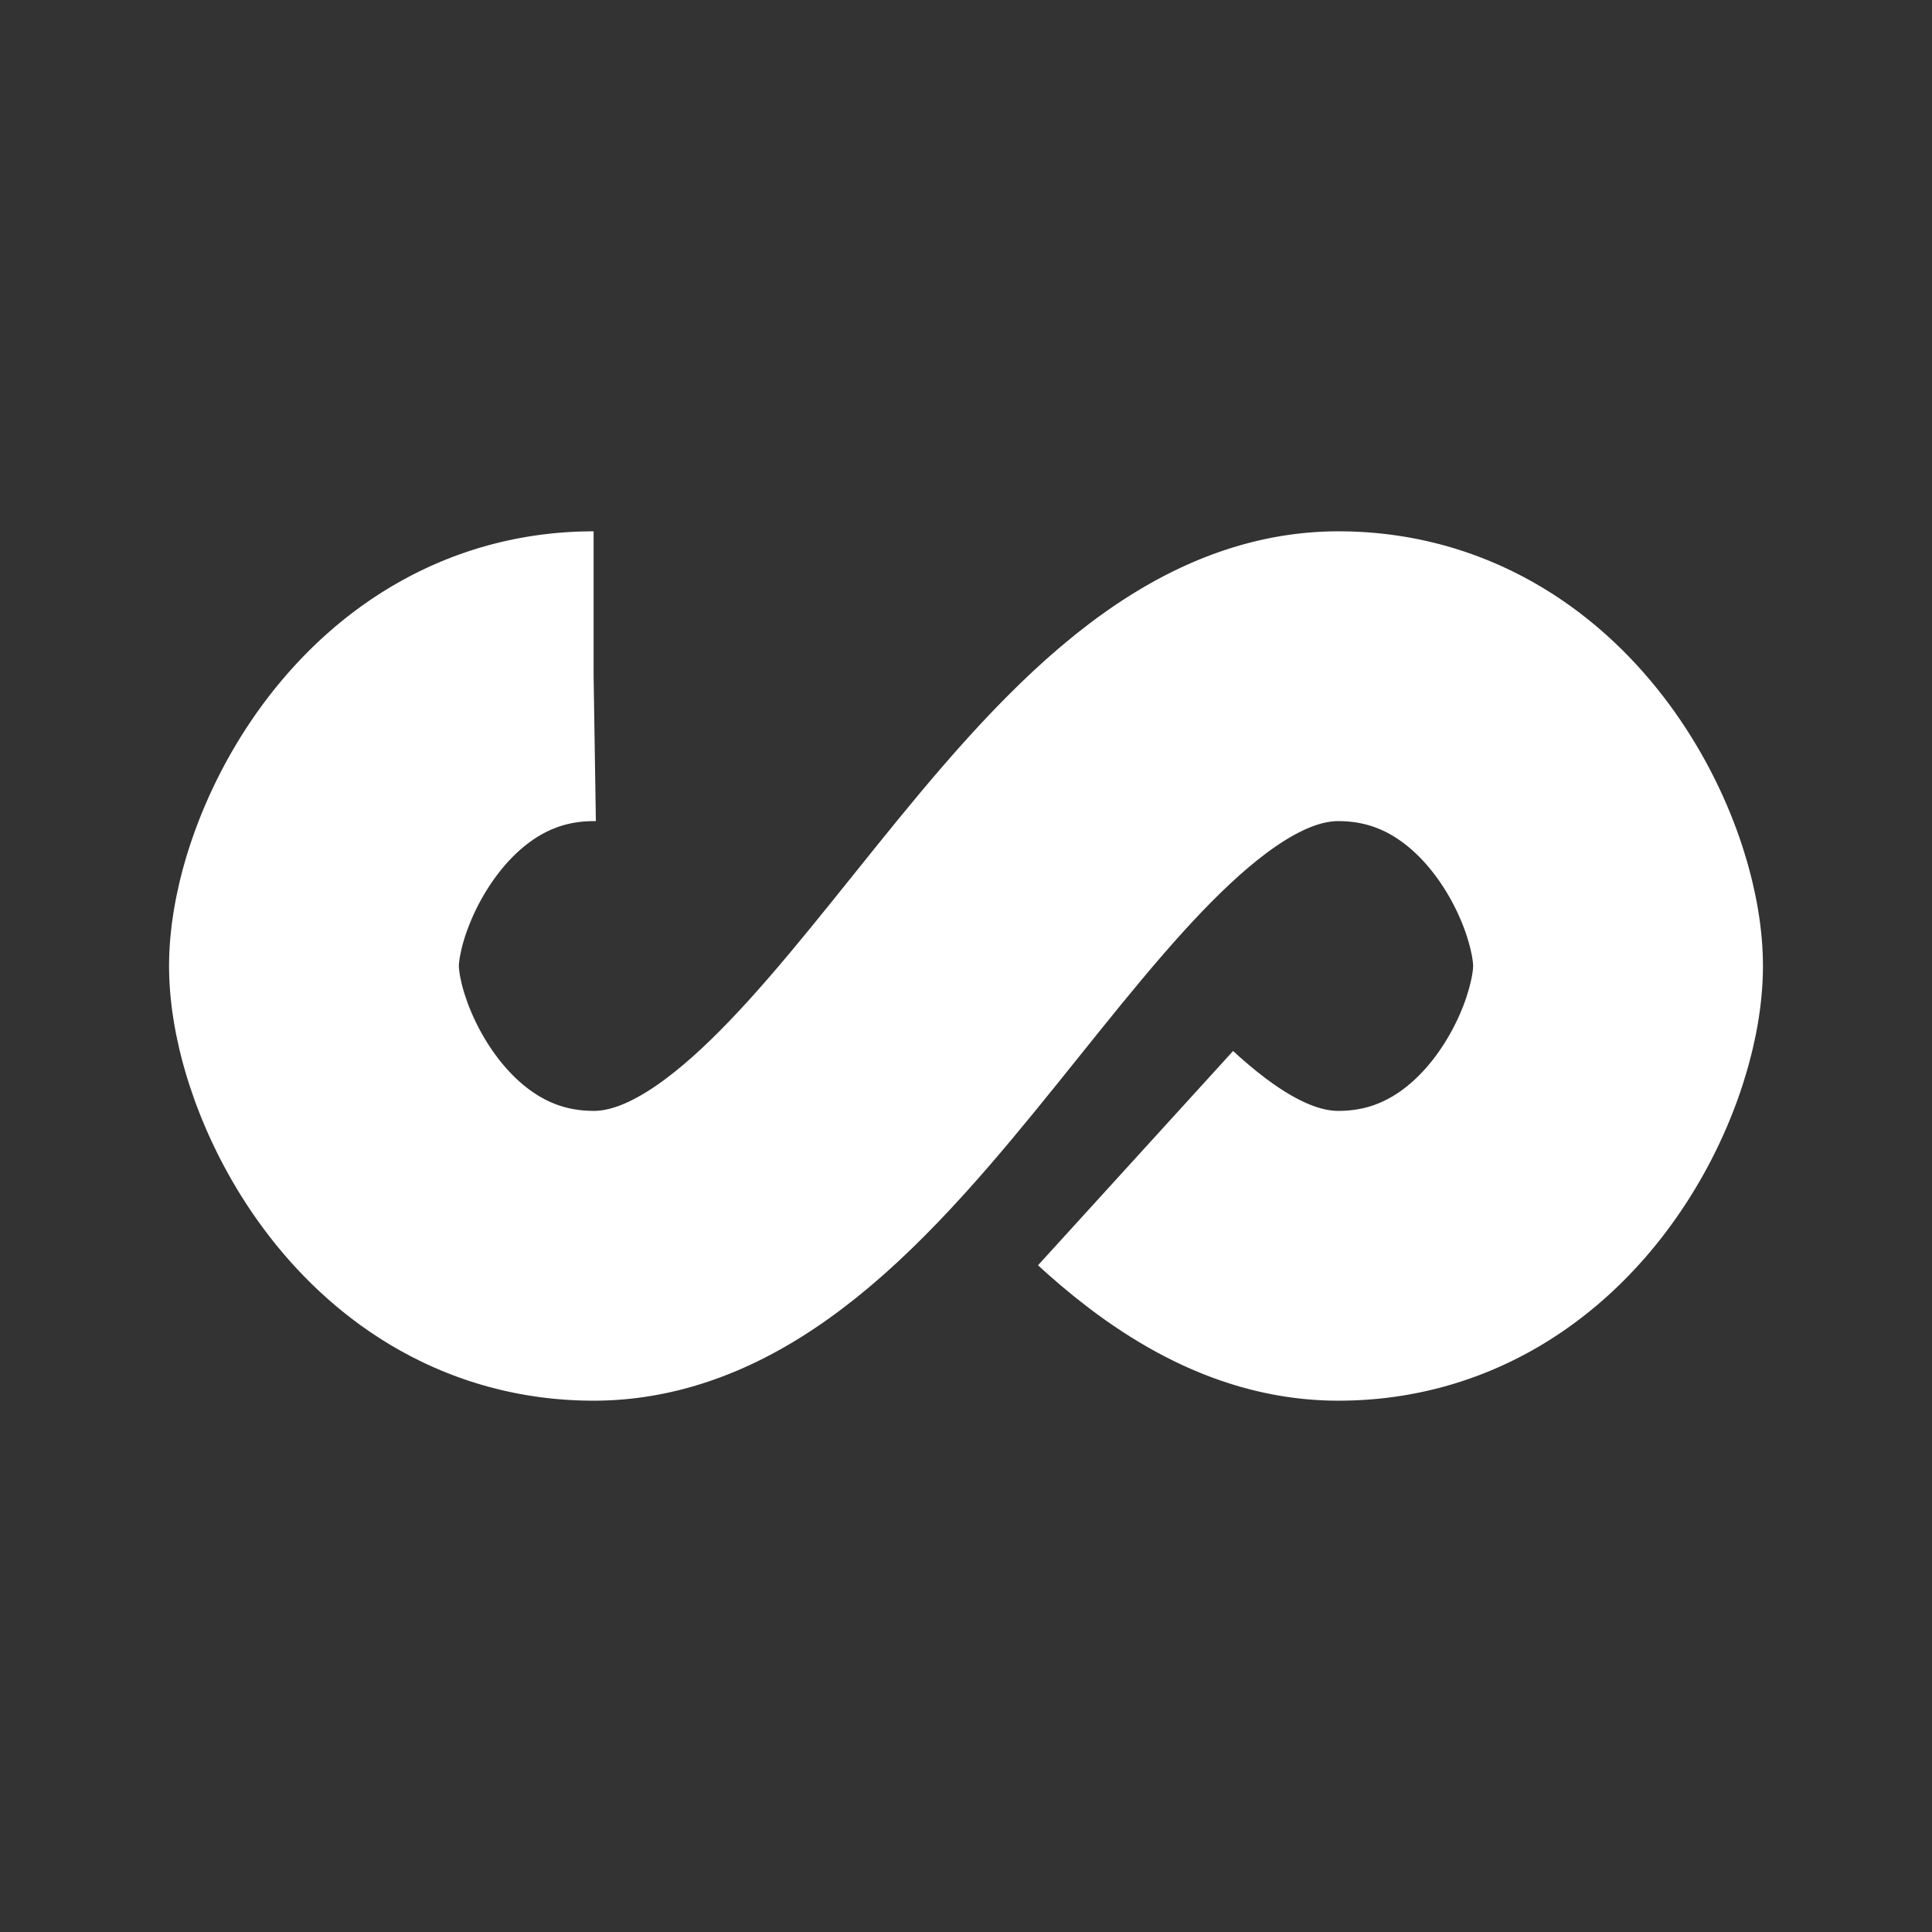 <svg width="300" height="300" display="block" style="background:0 0;margin:auto" preserveAspectRatio="xMidYMid" viewBox="0 0 100 100" xmlns="http://www.w3.org/2000/svg"><rect x="0" y="0" width="100" height="100" fill="#333333" stroke="none"/><path d="M24.3 30C11.4 30 5 43.3 5 50s6.4 20 19.3 20c19.3 0 32.1-40 51.4-40C88.6 30 95 43.3 95 50s-6.4 20-19.3 20c-19.3 0-32.1-40-51.4-40z" fill="none" stroke="#fff" stroke-dasharray="205.271 51.318" stroke-width="20" style="transform-origin:50px 50px;transform:scale(.75)"><animate attributeName="stroke-dashoffset" dur="1s" keyTimes="0;1" repeatCount="indefinite" values="0;256.589"/></path></svg>